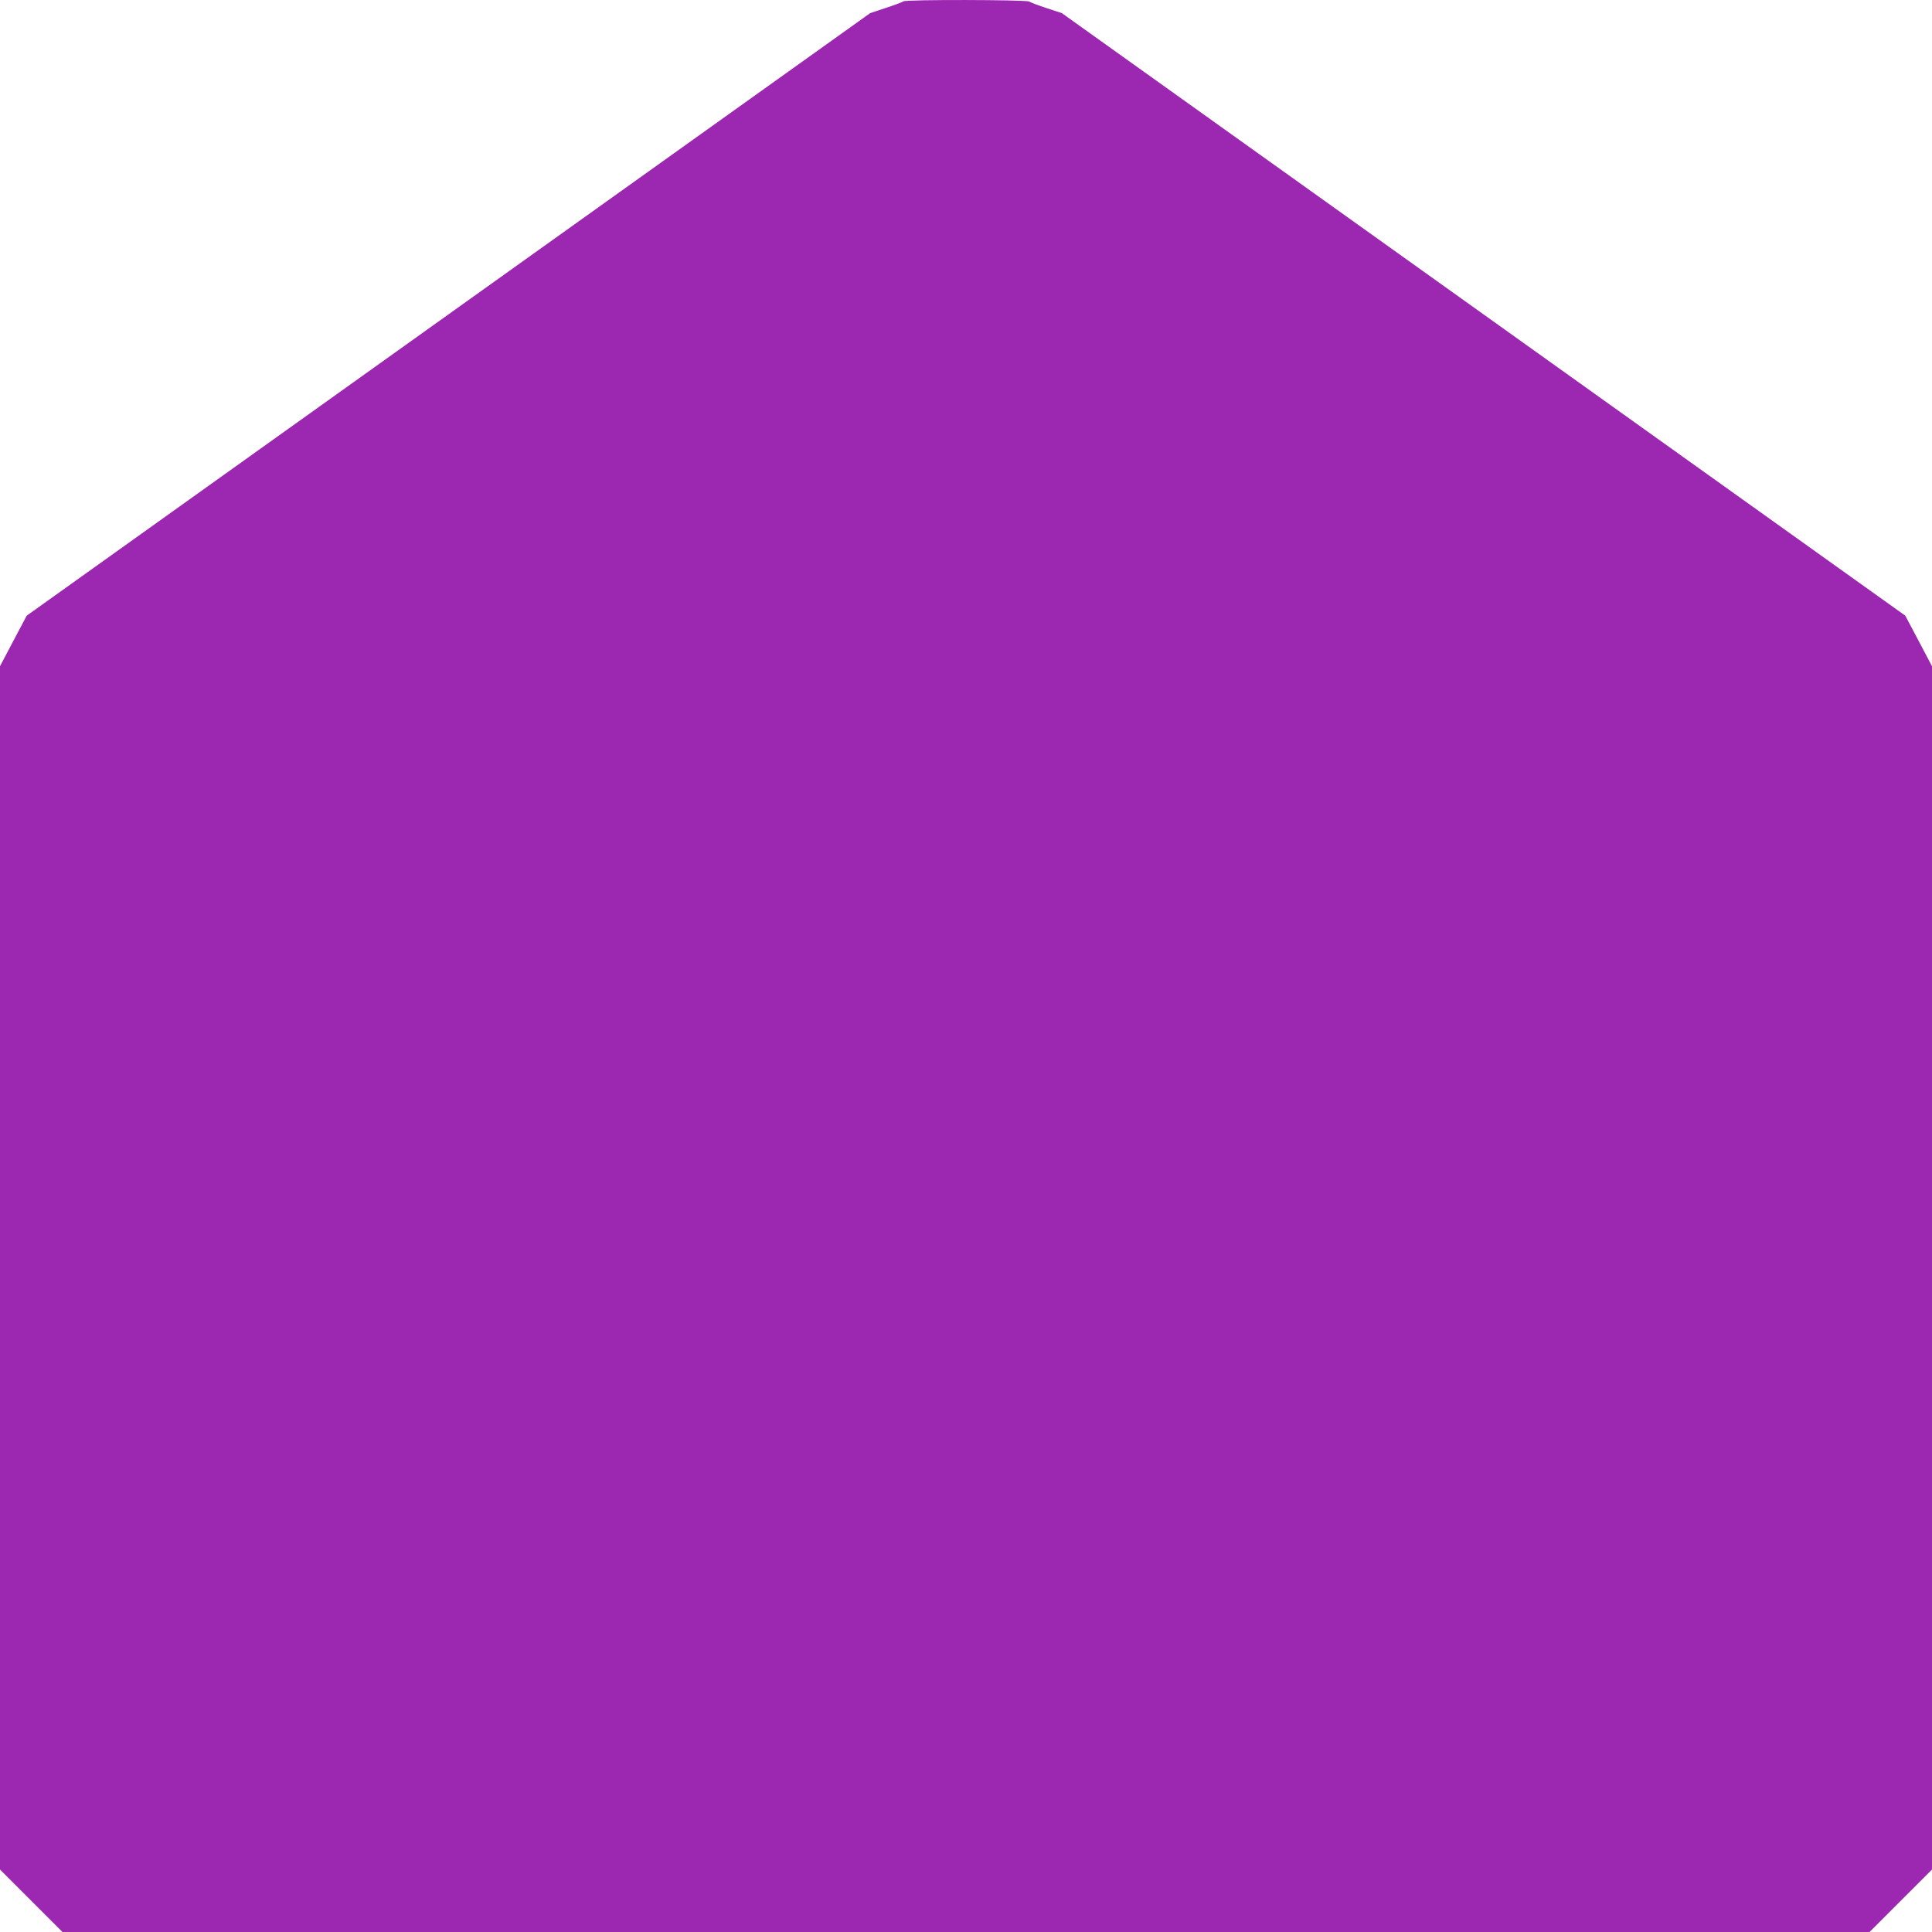 <?xml version="1.0" standalone="no"?>
<!DOCTYPE svg PUBLIC "-//W3C//DTD SVG 20010904//EN"
 "http://www.w3.org/TR/2001/REC-SVG-20010904/DTD/svg10.dtd">
<svg version="1.0" xmlns="http://www.w3.org/2000/svg"
 width="1280pt" height="1280pt" viewBox="0 0 1280 1280"
 preserveAspectRatio="xMidYMid meet">
<g transform="translate(0,1280) scale(0.1,-0.1)"
fill="#9c27b0" stroke="none">
<path d="M5985 12791 c-6 -5 -57 -24 -115 -43 l-105 -35 -2794 -1996 -2794
-1996 -89 -168 -88 -167 0 -3986 0 -3986 207 -207 207 -207 5986 0 5986 0 207
207 207 207 0 3986 0 3986 -88 167 -89 168 -2794 1996 -2794 1996 -100 33
c-55 18 -108 38 -117 44 -22 12 -820 14 -833 1z"/>
</g>
</svg>
